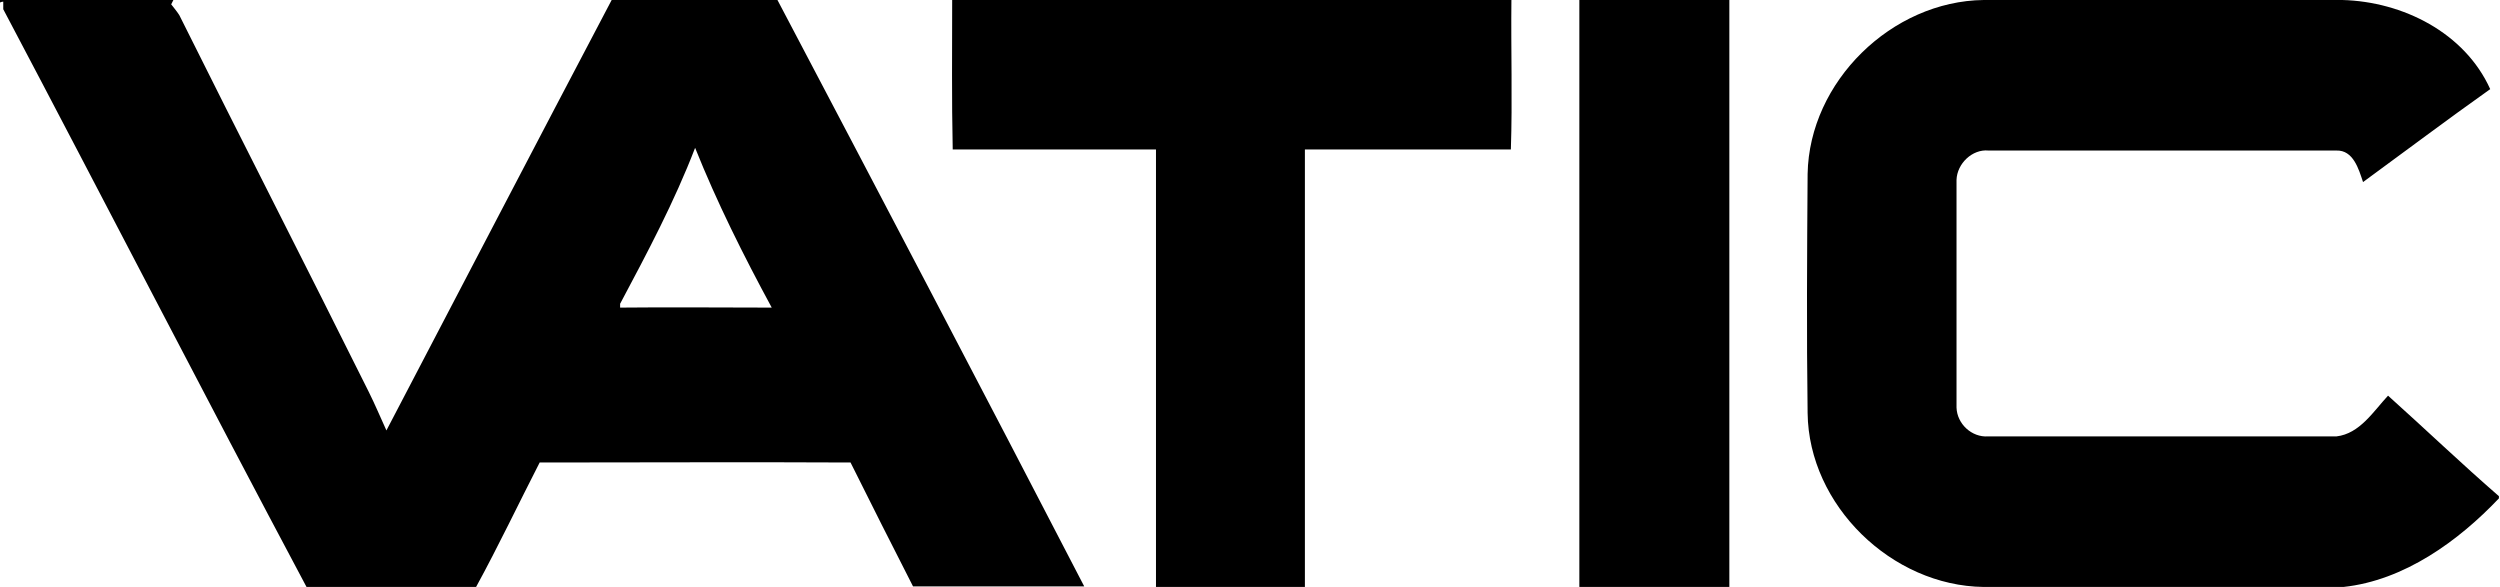 <?xml version="1.0" encoding="utf-8"?>
<!-- Generator: Adobe Illustrator 19.0.0, SVG Export Plug-In . SVG Version: 6.00 Build 0)  -->
<svg version="1.1" id="Layer_1" xmlns="http://www.w3.org/2000/svg" xmlns:xlink="http://www.w3.org/1999/xlink" x="0px" y="0px"
	 viewBox="-67 366.9 460 108" style="enable-background:new -67 366.9 460 108;" xml:space="preserve">
<g id="_x23_ffffffff">
	<path d="M-67,366.9h31.9c-0.1,0.2-0.3,0.6-0.4,0.8c0.4,0.5,1.2,1.5,1.5,2c11.5,23.1,23.3,46.1,34.8,69.2c1.2,2.4,2.2,4.8,3.3,7.2
		c13.8-26.4,27.6-52.9,41.5-79.3h30.4c18.9,35.9,37.8,71.9,56.5,108H101c-3.9-7.6-7.7-15.2-11.5-22.8c-19.1-0.1-38.1,0-57.2,0
		c-3.9,7.6-7.6,15.4-11.7,22.9h-31.2c-18.8-35.3-37.1-70.9-55.8-106.3l0-1.4c-0.2,0-0.5,0.1-0.7,0.2V366.9 M60.9,394.1
		c-3.8,9.9-8.8,19.3-13.8,28.7v0.7c9.3-0.1,18.6,0,27.9,0C69.8,413.9,64.9,404.1,60.9,394.1z"/>
	<path d="M108.2,366.9h102.9c-0.1,9.2,0.2,18.4-0.1,27.5c-12.6,0-25.2,0-37.9,0c0,26.8,0,53.6,0,80.5h-27.4c0-26.8,0-53.6,0-80.5
		c-12.5,0-24.9,0-37.4,0C108.1,385.2,108.2,376.1,108.2,366.9z"/>
	<path d="M223.6,366.9h27.6c0,36,0,72,0,108h-27.6C223.6,438.9,223.6,402.9,223.6,366.9z"/>
	<path d="M298,366.9H364c11.1,0.3,22.5,6,27.2,16.4c-7.9,5.6-15.6,11.4-23.4,17.1c-0.8-2.4-1.8-5.9-4.9-5.8c-21.3,0-42.7,0-64,0
		c-3-0.3-5.8,2.4-5.9,5.4c0,14,0,27.9,0,41.9c0.1,3,2.8,5.5,5.8,5.3c21.4,0,42.7,0,64.1,0c4.3-0.5,6.8-4.6,9.5-7.5
		c6.8,6.1,13.6,12.6,20.4,18.5v0.4c-7.4,7.8-17.4,15.1-28.6,16.3h-66.2c-16.9-0.2-32.2-15-32.4-32c-0.2-14.7-0.1-29.4,0-44
		C265.9,381.9,281.1,367.1,298,366.9z"/>
</g>
</svg>
